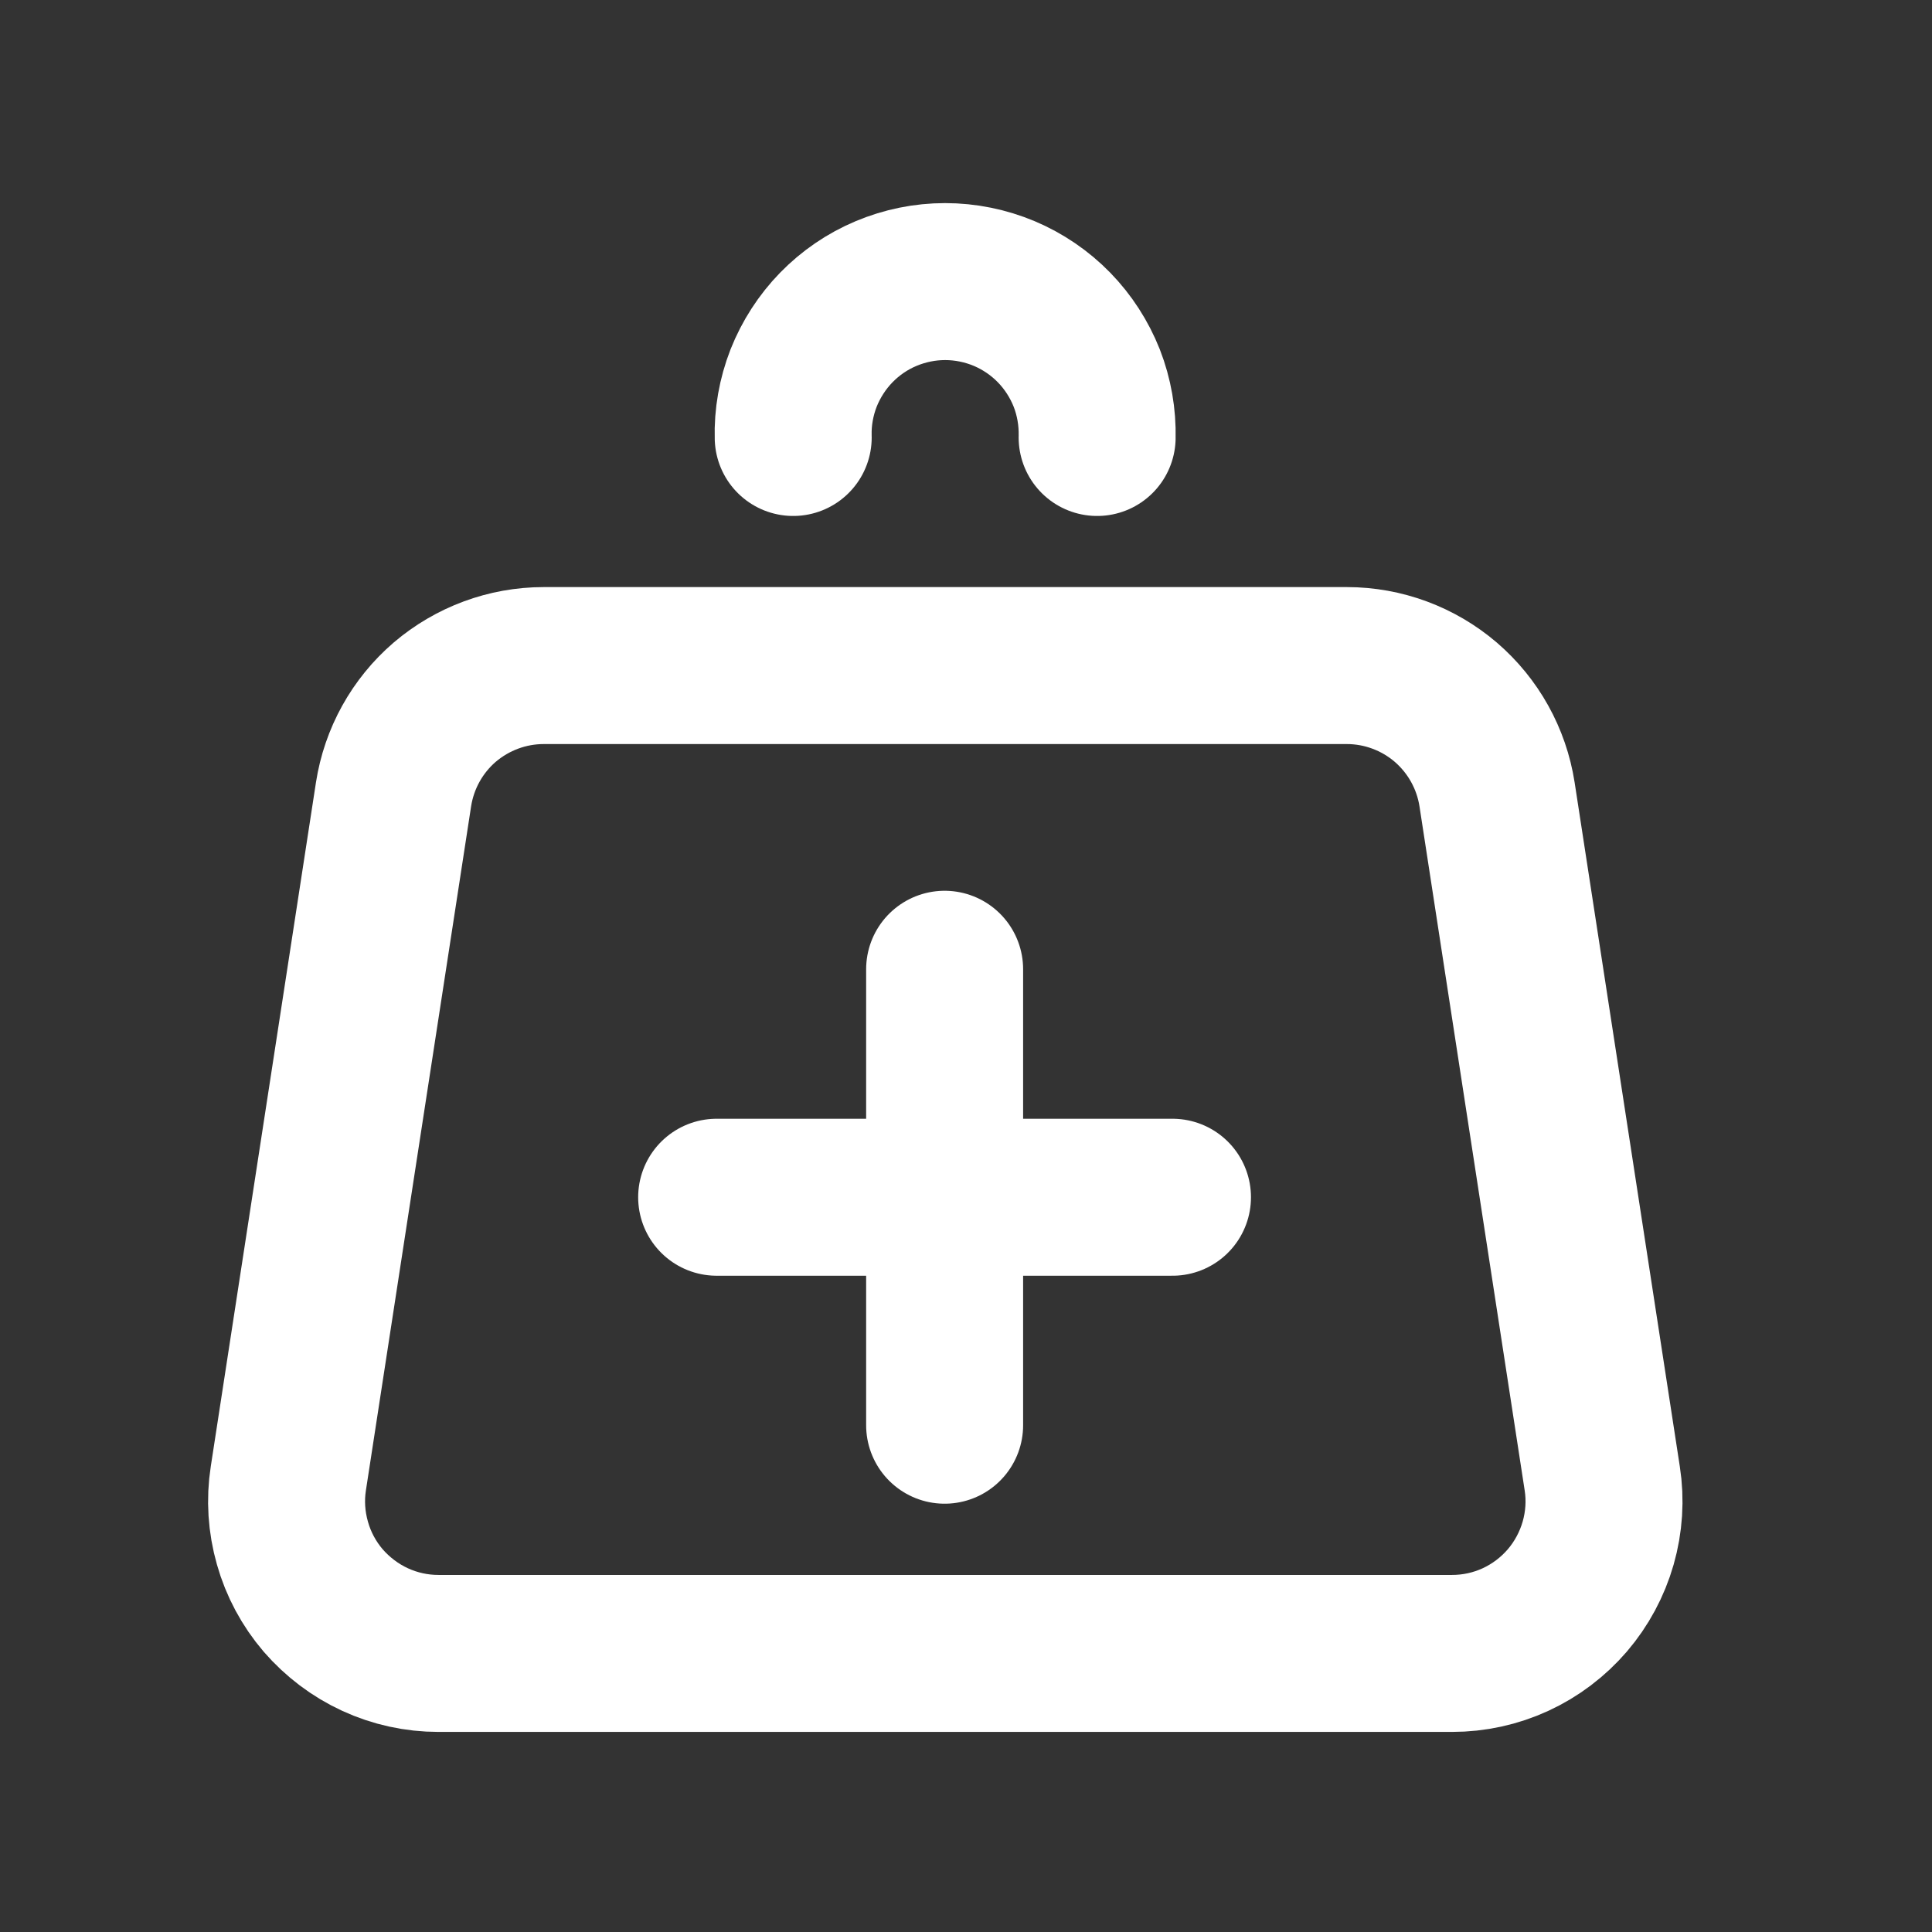 <svg width="16" height="16" viewBox="0 0 16 16" fill="none" xmlns="http://www.w3.org/2000/svg">
<rect x="0" y="0" width="16" height="16" fill="#333333" stroke="none"/>
<path d="M12.398 6.579L13.269 12.243C13.297 12.422 13.285 12.605 13.235 12.78C13.185 12.954 13.098 13.116 12.98 13.254C12.862 13.391 12.716 13.502 12.551 13.578C12.386 13.654 12.207 13.693 12.025 13.693H3.631C3.45 13.693 3.271 13.654 3.106 13.578C2.941 13.502 2.795 13.391 2.676 13.254C2.558 13.116 2.471 12.954 2.422 12.78C2.372 12.605 2.36 12.422 2.388 12.243L3.259 6.579C3.305 6.282 3.455 6.011 3.683 5.815C3.912 5.62 4.202 5.512 4.503 5.512H11.154C11.454 5.512 11.745 5.62 11.973 5.815C12.201 6.011 12.352 6.282 12.398 6.579Z" stroke="white" stroke-width="1.3" stroke-linecap="round" stroke-linejoin="round"/>
<path d="M9.086 3.623C9.09 3.455 9.061 3.288 9 3.131C8.938 2.975 8.846 2.832 8.729 2.712C8.612 2.592 8.471 2.496 8.317 2.431C8.162 2.366 7.995 2.332 7.827 2.332C7.659 2.332 7.493 2.366 7.338 2.431C7.183 2.496 7.043 2.592 6.926 2.712C6.809 2.832 6.717 2.975 6.655 3.131C6.594 3.288 6.564 3.455 6.569 3.623" stroke="white" stroke-width="1.3" stroke-linecap="round" stroke-linejoin="round"/>
<path d="M5.935 9.915H7.822M9.71 9.915H7.823M7.823 9.915V8.027M7.823 9.915V11.803" stroke="white" stroke-width="1.3" stroke-linecap="round" stroke-linejoin="round"/>
</svg>
